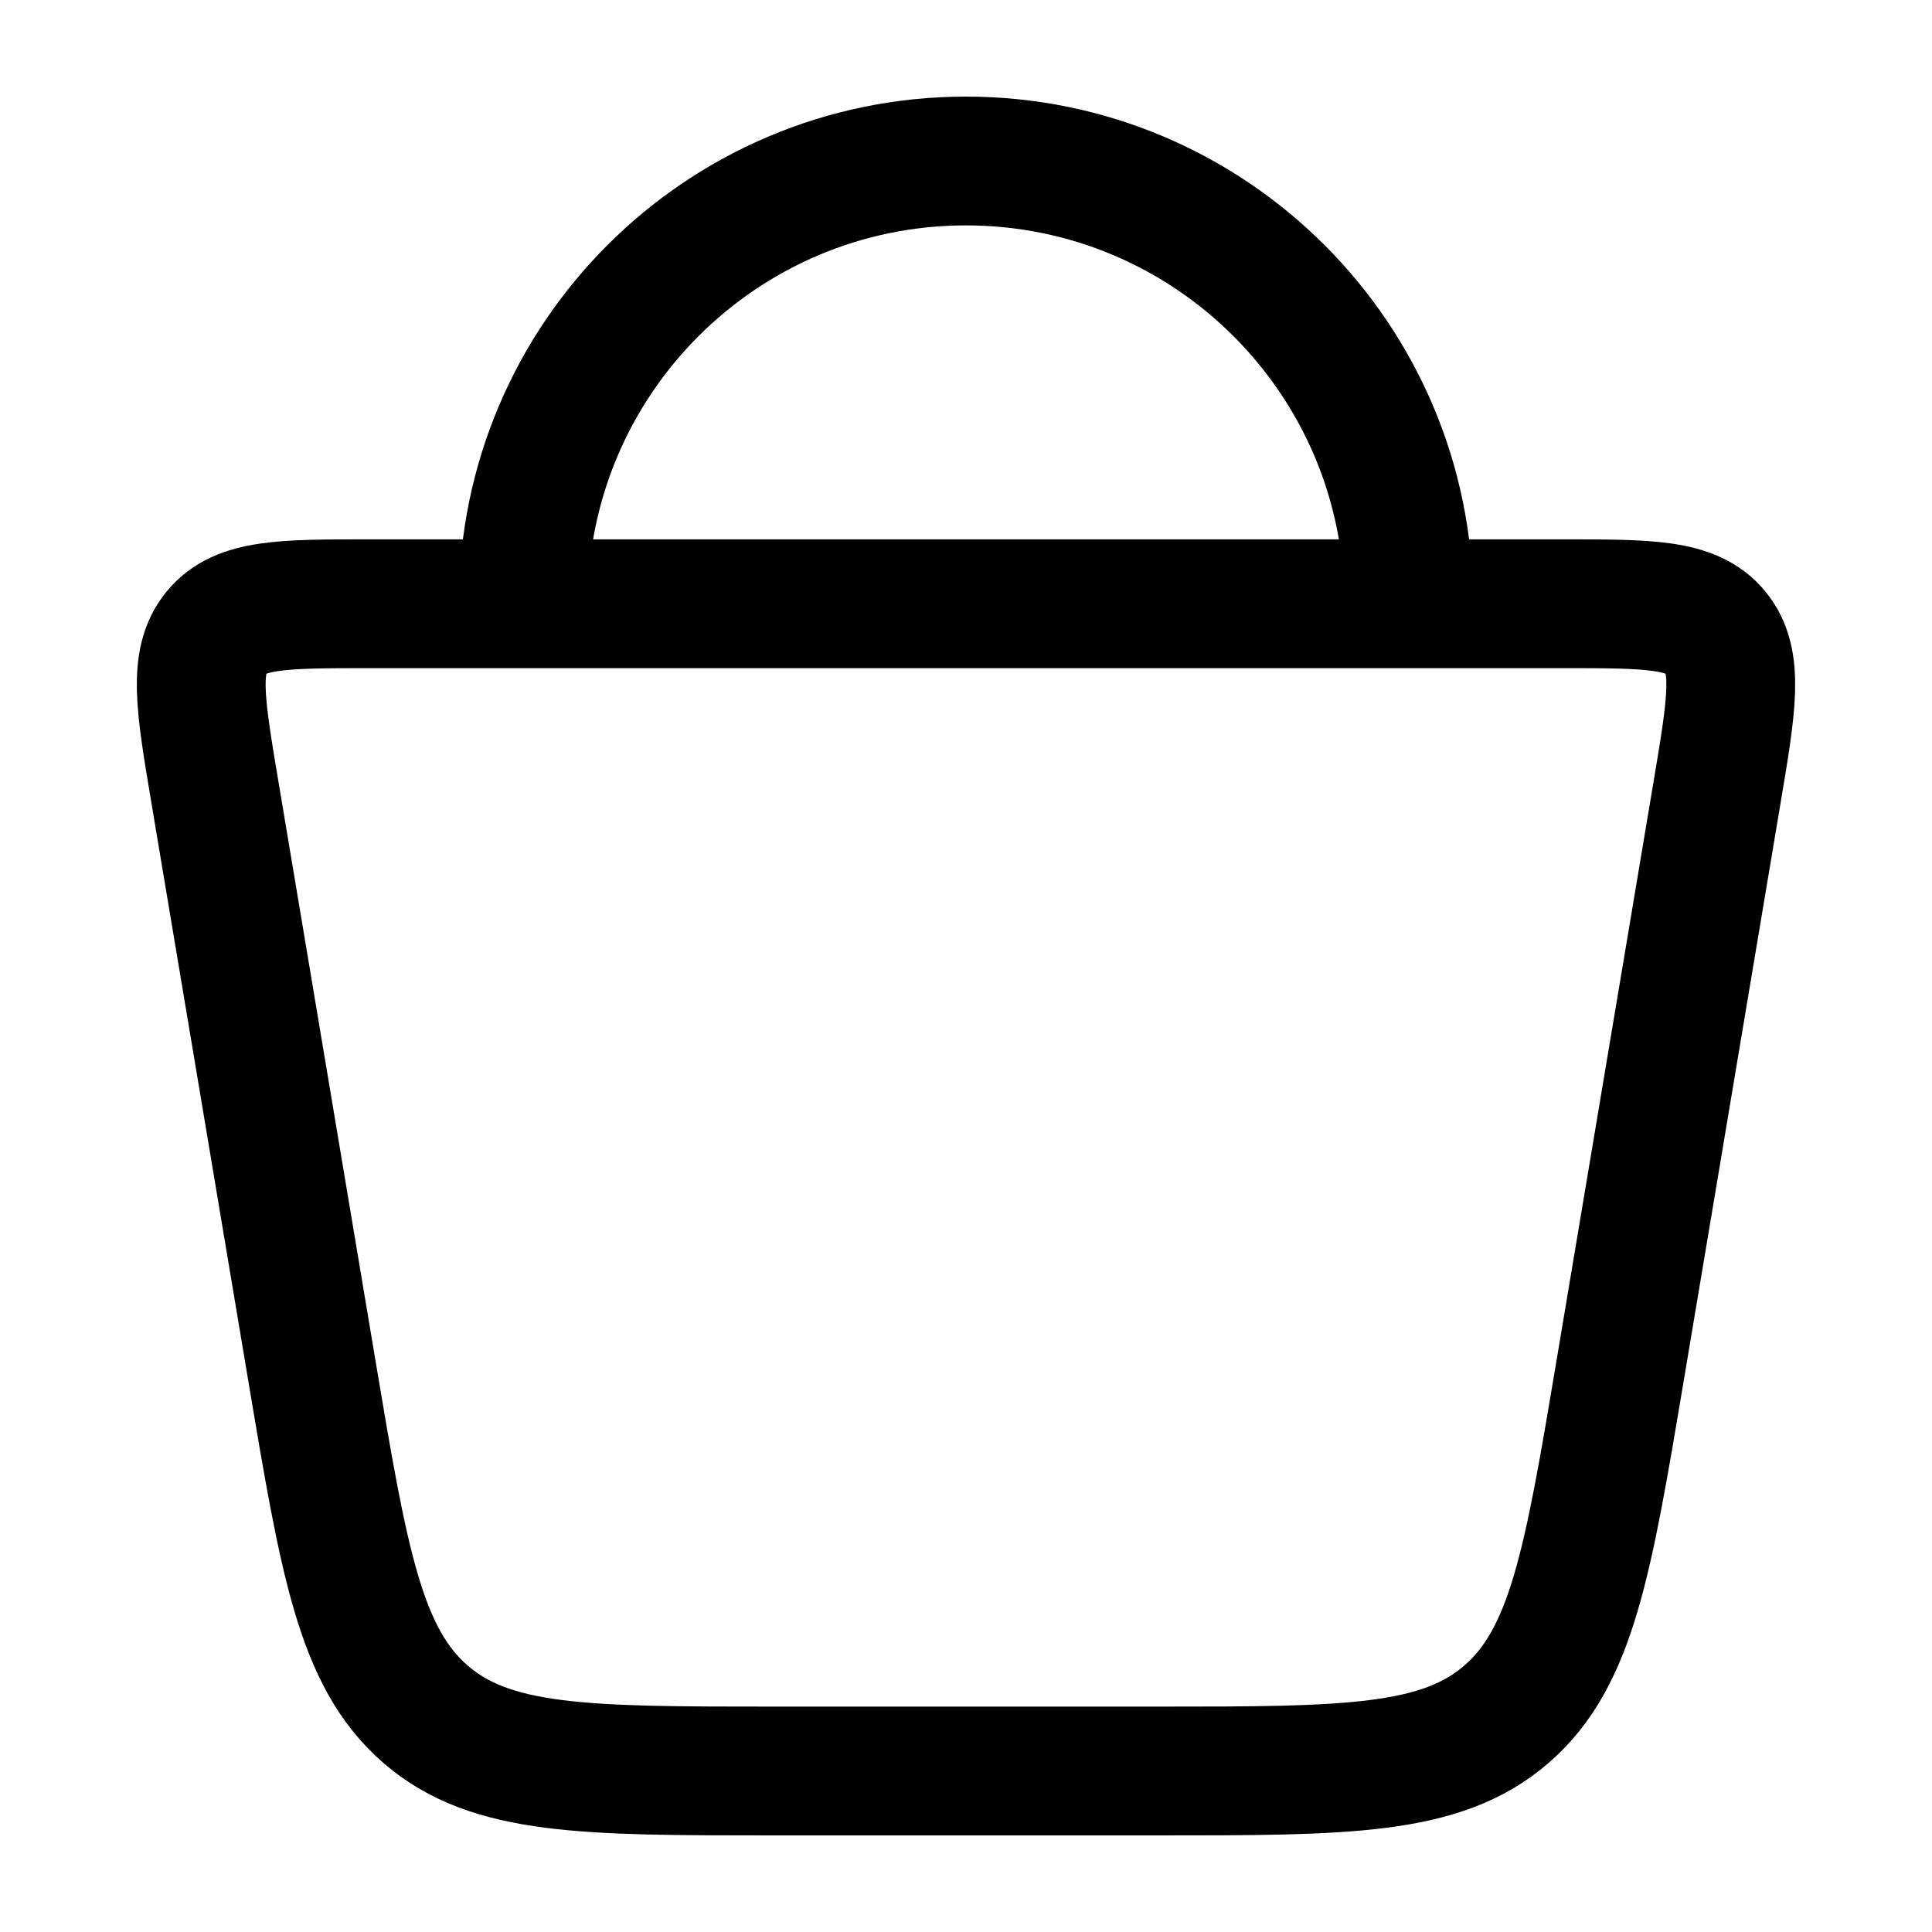 <?xml version="1.0" encoding="UTF-8"?> <svg xmlns="http://www.w3.org/2000/svg" width="30" height="30" viewBox="0 0 30 30" fill="none"><path d="M4.841 21.274L3.337 12.3C3.109 10.943 2.995 10.264 3.36 9.82C3.724 9.375 4.393 9.375 5.732 9.375H24.268C25.607 9.375 26.276 9.375 26.64 9.82C27.005 10.264 26.891 10.943 26.663 12.3L25.159 21.274C24.66 24.249 24.411 25.736 23.393 26.618C22.375 27.5 20.907 27.5 17.973 27.5H12.027C9.092 27.5 7.625 27.5 6.607 26.618C5.589 25.736 5.34 24.249 4.841 21.274Z" stroke="black" stroke-width="2"></path><path d="M21.875 9.375C21.875 5.578 18.797 2.5 15 2.5C11.203 2.5 8.125 5.578 8.125 9.375" stroke="black" stroke-width="2"></path></svg> 